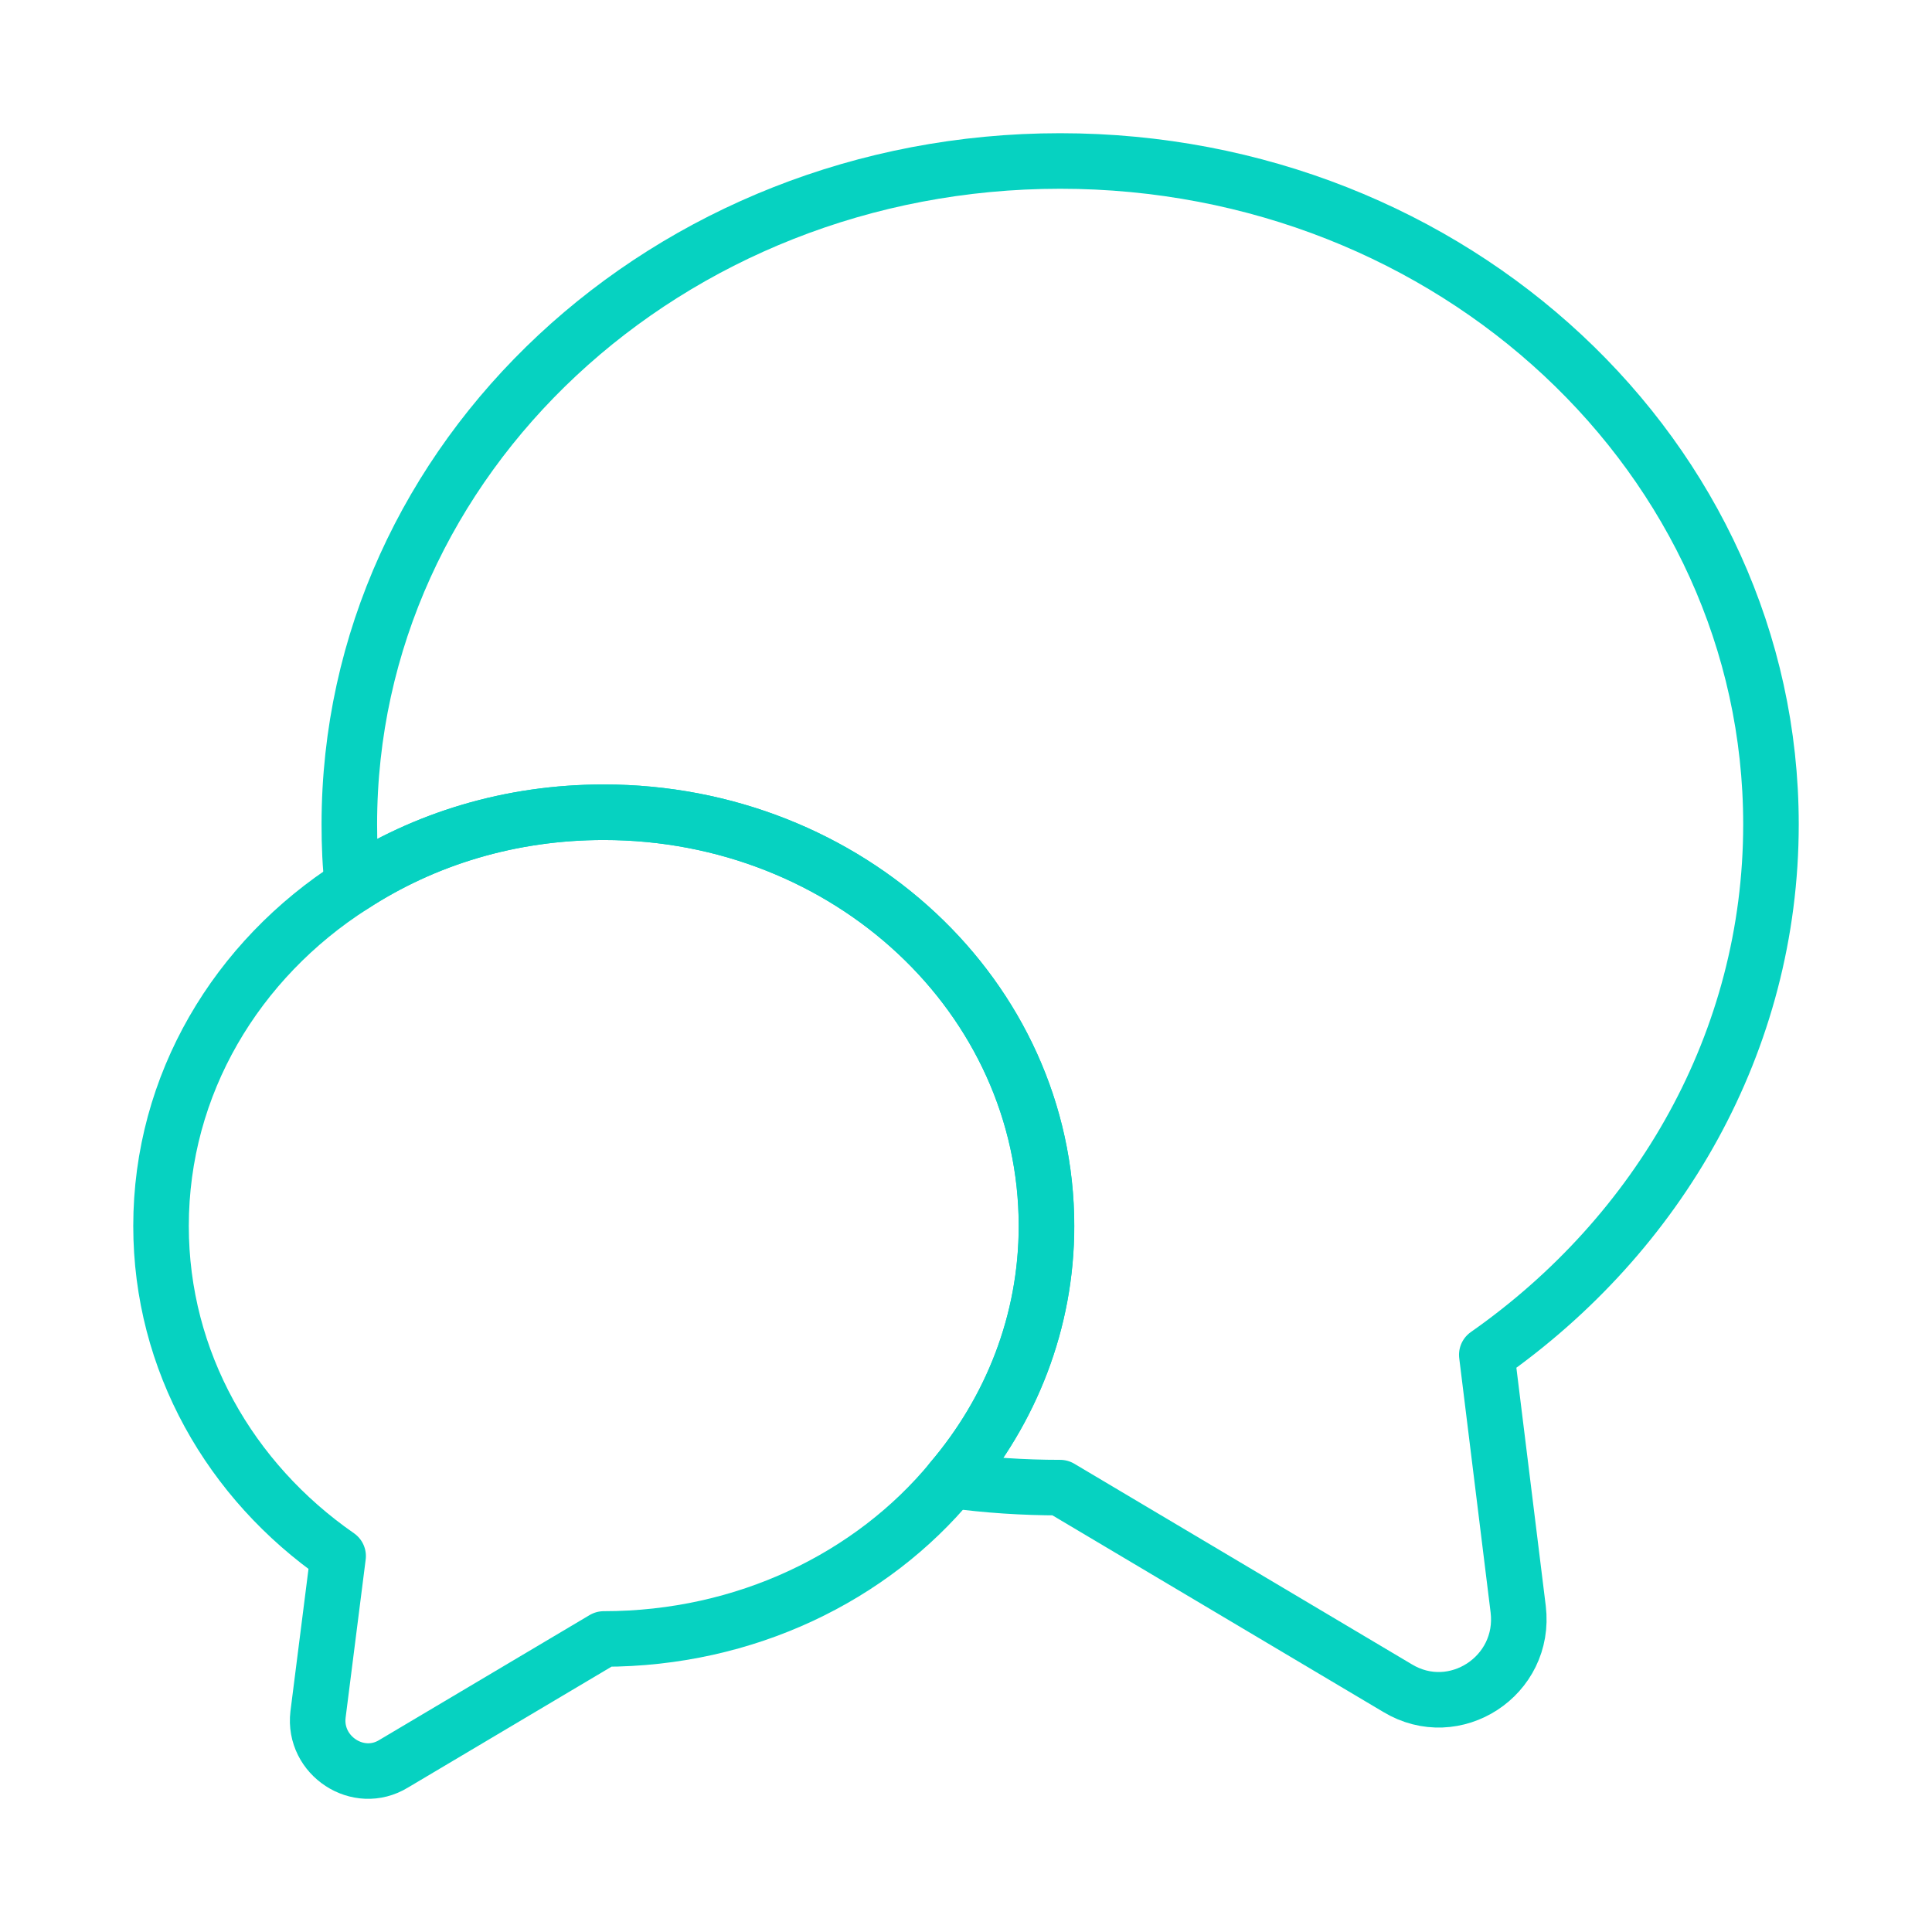 <svg width="80" height="80" viewBox="0 0 80 80" fill="none" xmlns="http://www.w3.org/2000/svg">
<path d="M61.565 56.099L62.865 66.633C63.198 69.399 60.231 71.333 57.865 69.899L43.898 61.599C42.365 61.599 40.865 61.499 39.398 61.299C41.865 58.399 43.331 54.733 43.331 50.766C43.331 41.299 35.132 33.633 24.998 33.633C21.131 33.633 17.565 34.733 14.598 36.666C14.498 35.833 14.465 34.999 14.465 34.133C14.465 18.966 27.631 6.666 43.898 6.666C60.165 6.666 73.332 18.966 73.332 34.133C73.332 43.133 68.698 51.099 61.565 56.099Z" stroke="#06D2C1" stroke-width="2.3" stroke-linecap="round" stroke-linejoin="round"/>
<path d="M43.335 50.766C43.335 54.733 41.868 58.399 39.401 61.299C36.101 65.299 30.868 67.866 25.001 67.866L16.301 73.033C14.835 73.933 12.968 72.699 13.168 70.999L14.001 64.433C9.535 61.333 6.668 56.366 6.668 50.766C6.668 44.899 9.801 39.733 14.601 36.666C17.568 34.733 21.135 33.633 25.001 33.633C35.135 33.633 43.335 41.299 43.335 50.766Z" stroke="#06D2C1" stroke-width="2.3" stroke-linecap="round" stroke-linejoin="round"/>
</svg>
